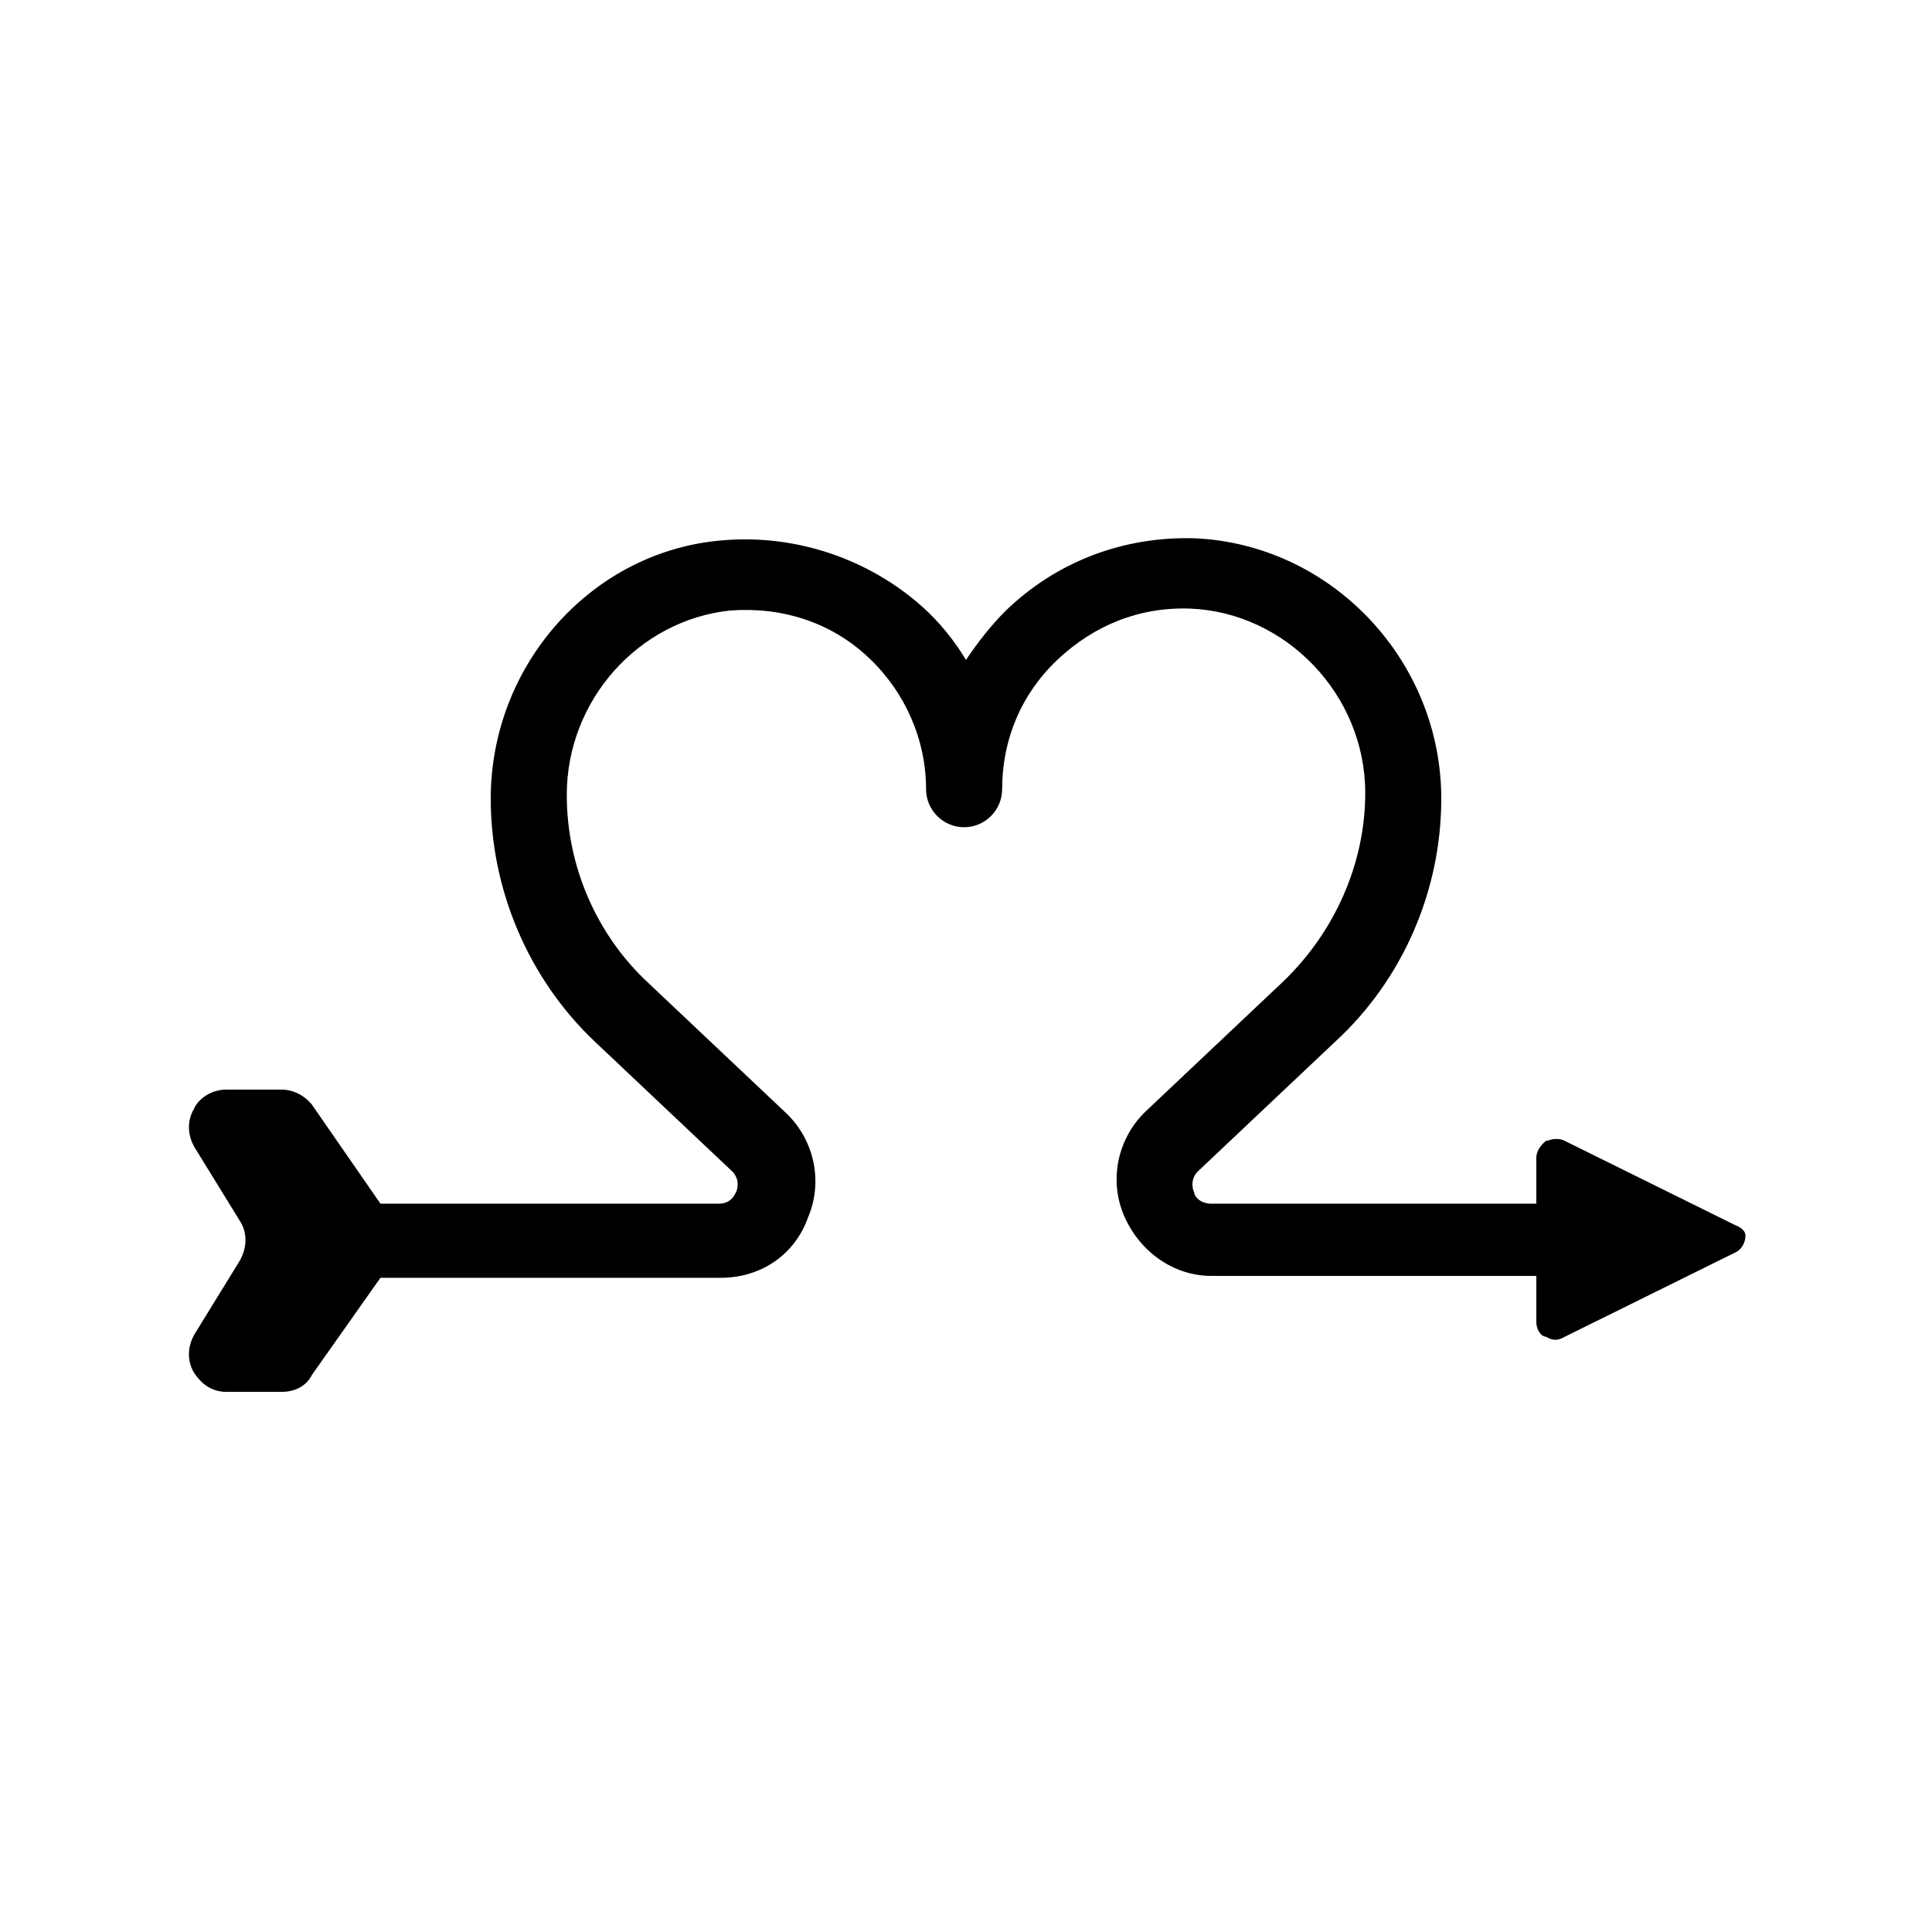 <?xml version="1.0" encoding="UTF-8"?>
<!-- Uploaded to: ICON Repo, www.iconrepo.com, Generator: ICON Repo Mixer Tools -->
<svg fill="#000000" width="800px" height="800px" version="1.1" viewBox="144 144 512 512" xmlns="http://www.w3.org/2000/svg">
 <path d="m603.54 468.52-44.84-22.168c-1.008-0.504-1.512-0.504-2.519-0.504-1.008 0-2.016 0.504-2.519 0.504-0.504 0.504-2.519 2.016-2.519 4.535v12.09l-86.152 0.004c-3.023 0-4.535-2.016-4.535-3.023-0.504-1.008-1.008-3.527 1.008-5.543l36.273-34.258c18.141-16.629 28.215-40.305 28.215-64.488 0-36.777-29.223-67.512-65.496-69.023-18.641-0.504-36.273 6.047-49.879 19.145-4.031 4.031-7.559 8.566-10.578 13.098-3.023-5.039-7.055-10.078-11.586-14.105-14.105-12.594-33.25-19.145-52.395-17.633-34.766 2.519-61.969 32.75-61.969 68.52 0 24.184 10.078 47.863 27.711 64.488l36.273 34.258c2.016 2.016 1.512 4.535 1.008 5.543-0.504 1.008-1.512 3.023-4.535 3.023h-89.68l-18.137-26.199c-2.016-2.519-5.039-4.031-8.062-4.031h-14.609c-5.039 0-8.062 3.527-8.566 5.039-1.008 1.512-2.519 5.543 0 10.078l12.09 19.648c2.016 3.023 2.016 7.055 0 10.578l-12.09 19.648c-2.519 4.535-1.008 8.566 0 10.078 1.008 1.512 3.527 5.039 8.566 5.039h14.609c3.527 0 6.551-1.512 8.062-4.535l18.137-25.695h90.184c10.578 0 19.648-6.047 23.176-16.121 4.031-9.574 1.512-20.656-6.047-27.711l-36.273-34.258c-13.602-12.594-21.664-30.73-21.664-49.879 0-25.191 19.145-46.352 43.328-48.871 13.602-1.008 26.703 3.023 36.777 12.594 9.574 9.07 15.113 21.664 15.113 34.762 0 5.543 4.535 10.078 10.078 10.078 5.543 0 10.078-4.535 10.078-10.078 0-13.098 5.039-25.191 14.609-34.258 9.574-9.07 21.664-14.105 35.266-13.602 25.191 1.008 46.352 22.672 46.352 48.871 0 18.641-8.062 36.777-21.664 49.879l-36.273 34.258c-7.559 7.055-10.078 18.137-6.047 27.711s13.098 16.121 23.176 16.121h86.148v12.09c0 2.519 1.512 4.031 2.519 4.031 1.008 0.504 2.519 1.512 5.039 0l44.84-22.168c2.519-1.008 3.023-3.527 3.023-4.535-0.004-1.008-0.508-2.016-3.023-3.023z"/>
</svg>